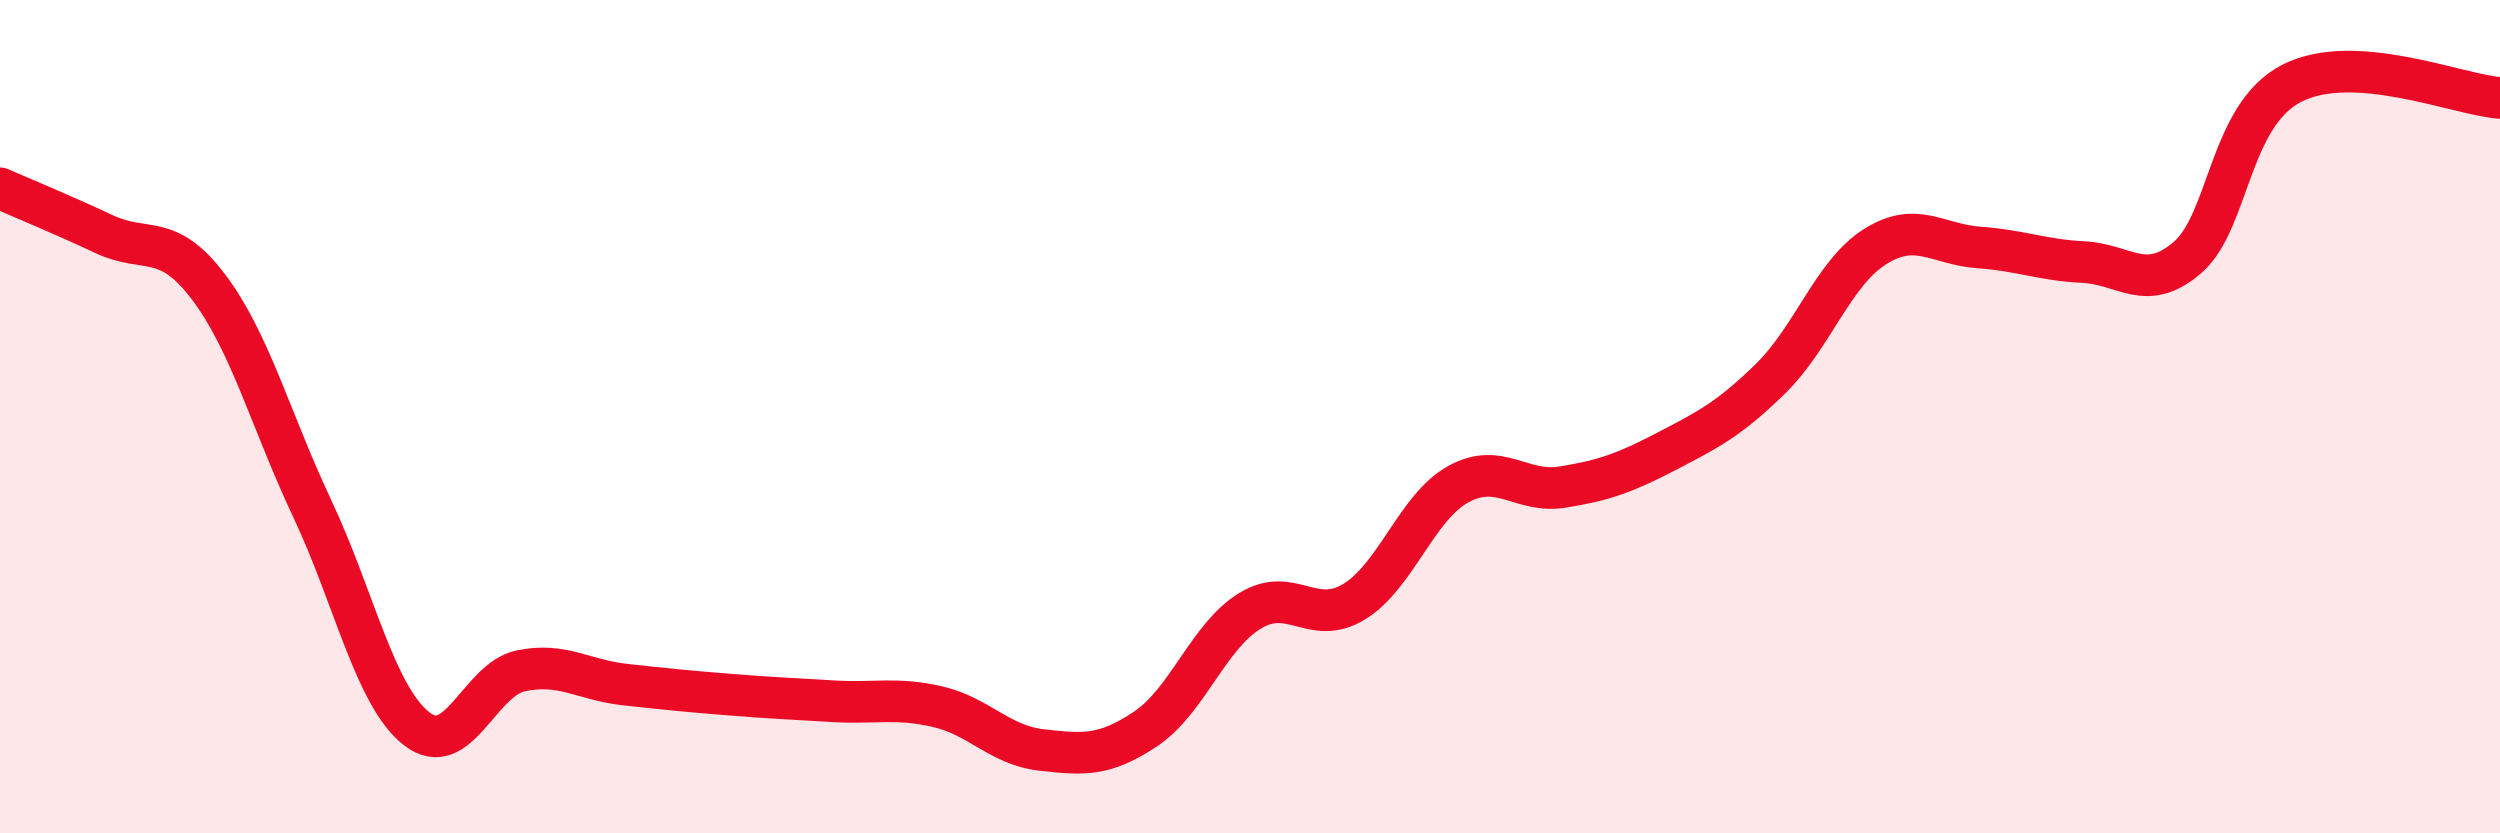 
    <svg width="60" height="20" viewBox="0 0 60 20" xmlns="http://www.w3.org/2000/svg">
      <path
        d="M 0,4.52 C 0.5,4.74 1.5,5.15 2.5,5.62 C 3.5,6.09 4,5.56 5,6.88 C 6,8.2 6.5,10.1 7.5,12.22 C 8.5,14.34 9,16.71 10,17.49 C 11,18.27 11.5,16.31 12.5,16.1 C 13.5,15.89 14,16.32 15,16.43 C 16,16.54 16.5,16.59 17.5,16.67 C 18.5,16.75 19,16.77 20,16.83 C 21,16.89 21.5,16.73 22.5,16.96 C 23.5,17.19 24,17.89 25,18 C 26,18.11 26.5,18.16 27.5,17.49 C 28.5,16.82 29,15.27 30,14.66 C 31,14.05 31.5,15.05 32.5,14.44 C 33.5,13.83 34,12.17 35,11.62 C 36,11.07 36.5,11.85 37.5,11.69 C 38.5,11.53 39,11.35 40,10.83 C 41,10.31 41.5,10.06 42.5,9.08 C 43.5,8.1 44,6.55 45,5.92 C 46,5.29 46.5,5.87 47.5,5.94 C 48.5,6.01 49,6.24 50,6.29 C 51,6.34 51.5,7.04 52.5,6.18 C 53.5,5.32 53.5,2.77 55,2 C 56.5,1.23 59,2.28 60,2.35L60 20L0 20Z"
        fill="#EB0A25"
        opacity="0.1"
        stroke-linecap="round"
        stroke-linejoin="round"
      />
      <path
        d="M 0,4.52 C 0.5,4.74 1.5,5.15 2.5,5.62 C 3.5,6.09 4,5.56 5,6.88 C 6,8.2 6.5,10.1 7.5,12.22 C 8.5,14.34 9,16.71 10,17.49 C 11,18.27 11.5,16.31 12.5,16.1 C 13.5,15.89 14,16.32 15,16.43 C 16,16.54 16.5,16.59 17.5,16.67 C 18.5,16.75 19,16.77 20,16.83 C 21,16.89 21.5,16.73 22.5,16.96 C 23.5,17.19 24,17.89 25,18 C 26,18.11 26.5,18.16 27.5,17.49 C 28.5,16.82 29,15.27 30,14.66 C 31,14.05 31.5,15.05 32.5,14.44 C 33.5,13.83 34,12.17 35,11.62 C 36,11.07 36.5,11.85 37.5,11.69 C 38.5,11.53 39,11.35 40,10.83 C 41,10.31 41.5,10.06 42.5,9.08 C 43.5,8.1 44,6.55 45,5.92 C 46,5.29 46.5,5.87 47.5,5.94 C 48.5,6.01 49,6.24 50,6.29 C 51,6.34 51.5,7.04 52.5,6.18 C 53.5,5.32 53.5,2.77 55,2 C 56.5,1.23 59,2.28 60,2.35"
        stroke="#EB0A25"
        stroke-width="1"
        fill="none"
        stroke-linecap="round"
        stroke-linejoin="round"
      />
    </svg>
  